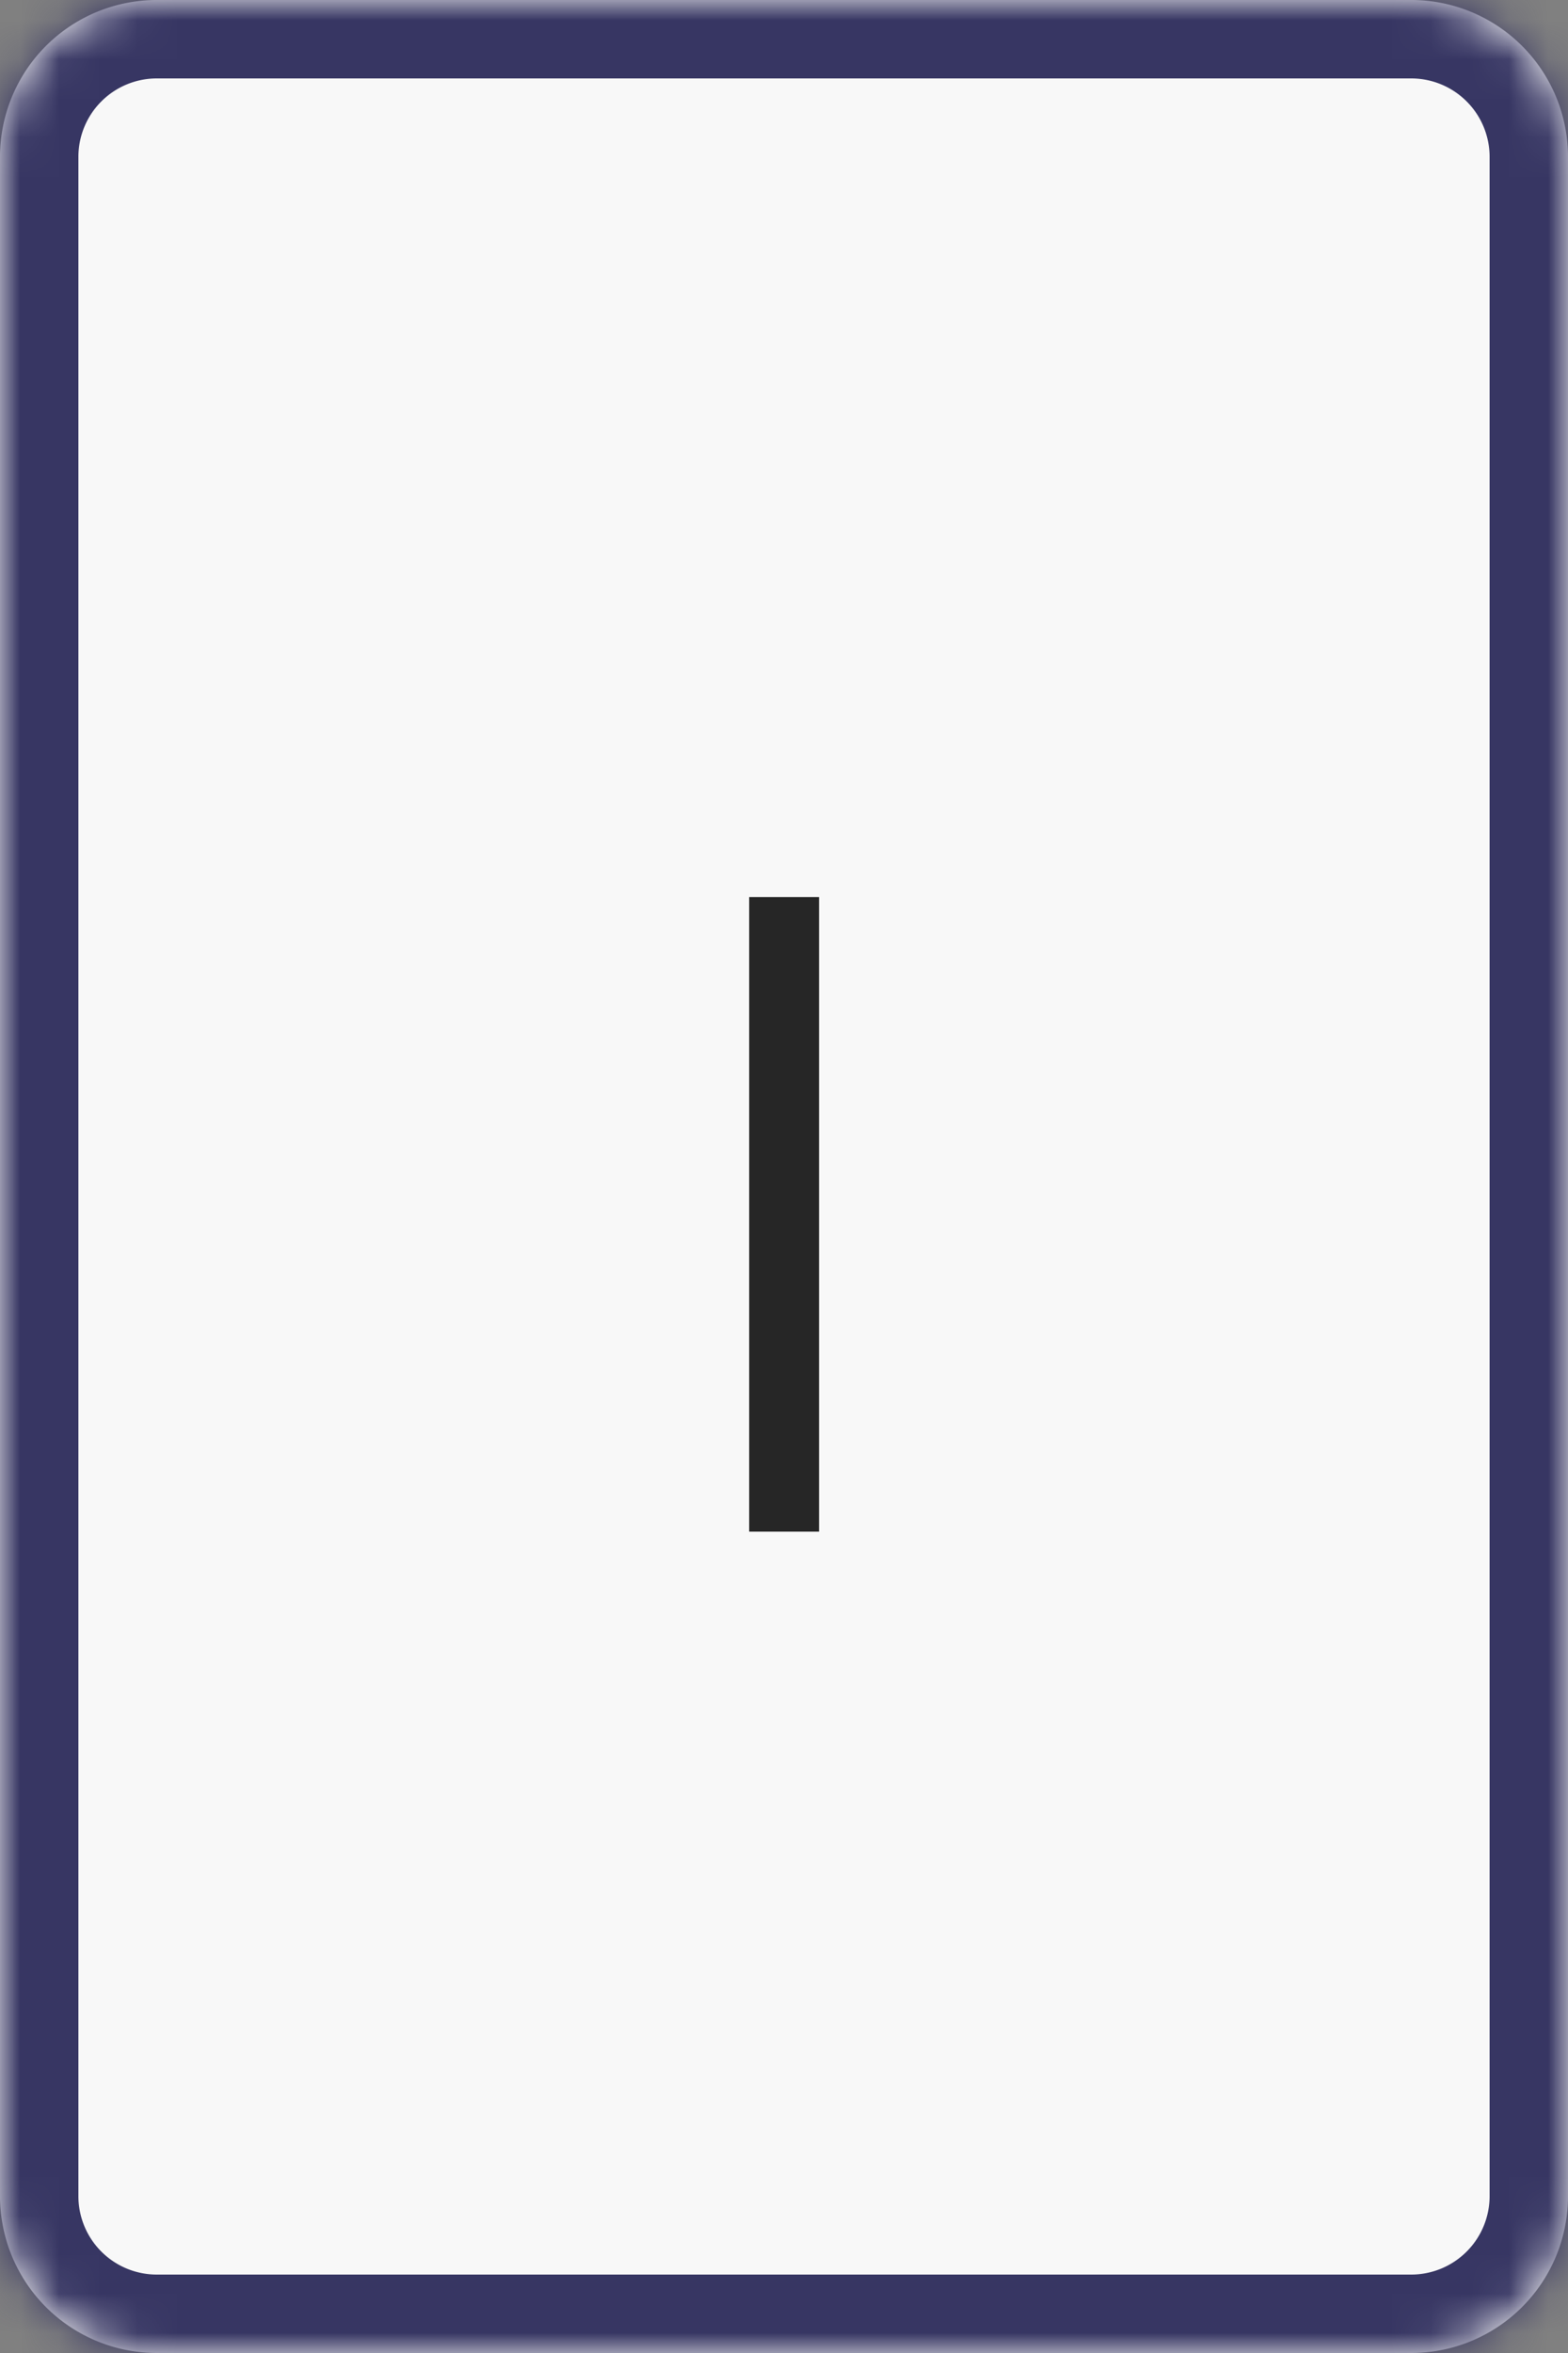 <svg xmlns="http://www.w3.org/2000/svg" width="40" height="60" fill="none"><rect width="100%" height="100%" fill="#808080" stroke="none"/><mask id="a" fill="#fff"><path d="M0 4a4 4 0 0 1 4-4h32a4 4 0 0 1 4 4v52a4 4 0 0 1-4 4H4a4 4 0 0 1-4-4V4Z"/></mask><path fill="#F8F8F8" d="M0 4a4 4 0 0 1 4-4h32a4 4 0 0 1 4 4v52a4 4 0 0 1-4 4H4a4 4 0 0 1-4-4V4Z"/><path fill="#373663" d="M4 0v2h32v-4H4v2Zm36 4h-2v52h4V4h-2Zm-4 56v-2H4v4h32v-2ZM0 56h2V4h-4v52h2Zm4 4v-2a2 2 0 0 1-2-2h-4a6 6 0 0 0 6 6v-2Zm36-4h-2a2 2 0 0 1-2 2v4a6 6 0 0 0 6-6h-2ZM36 0v2a2 2 0 0 1 2 2h4a6 6 0 0 0-6-6v2ZM4 0v-2a6 6 0 0 0-6 6h4a2 2 0 0 1 2-2V0Z" mask="url(#a)"/><path fill="#262626" d="M20.894 22.874v16.182h-1.782V22.874h1.782Z"/></svg>